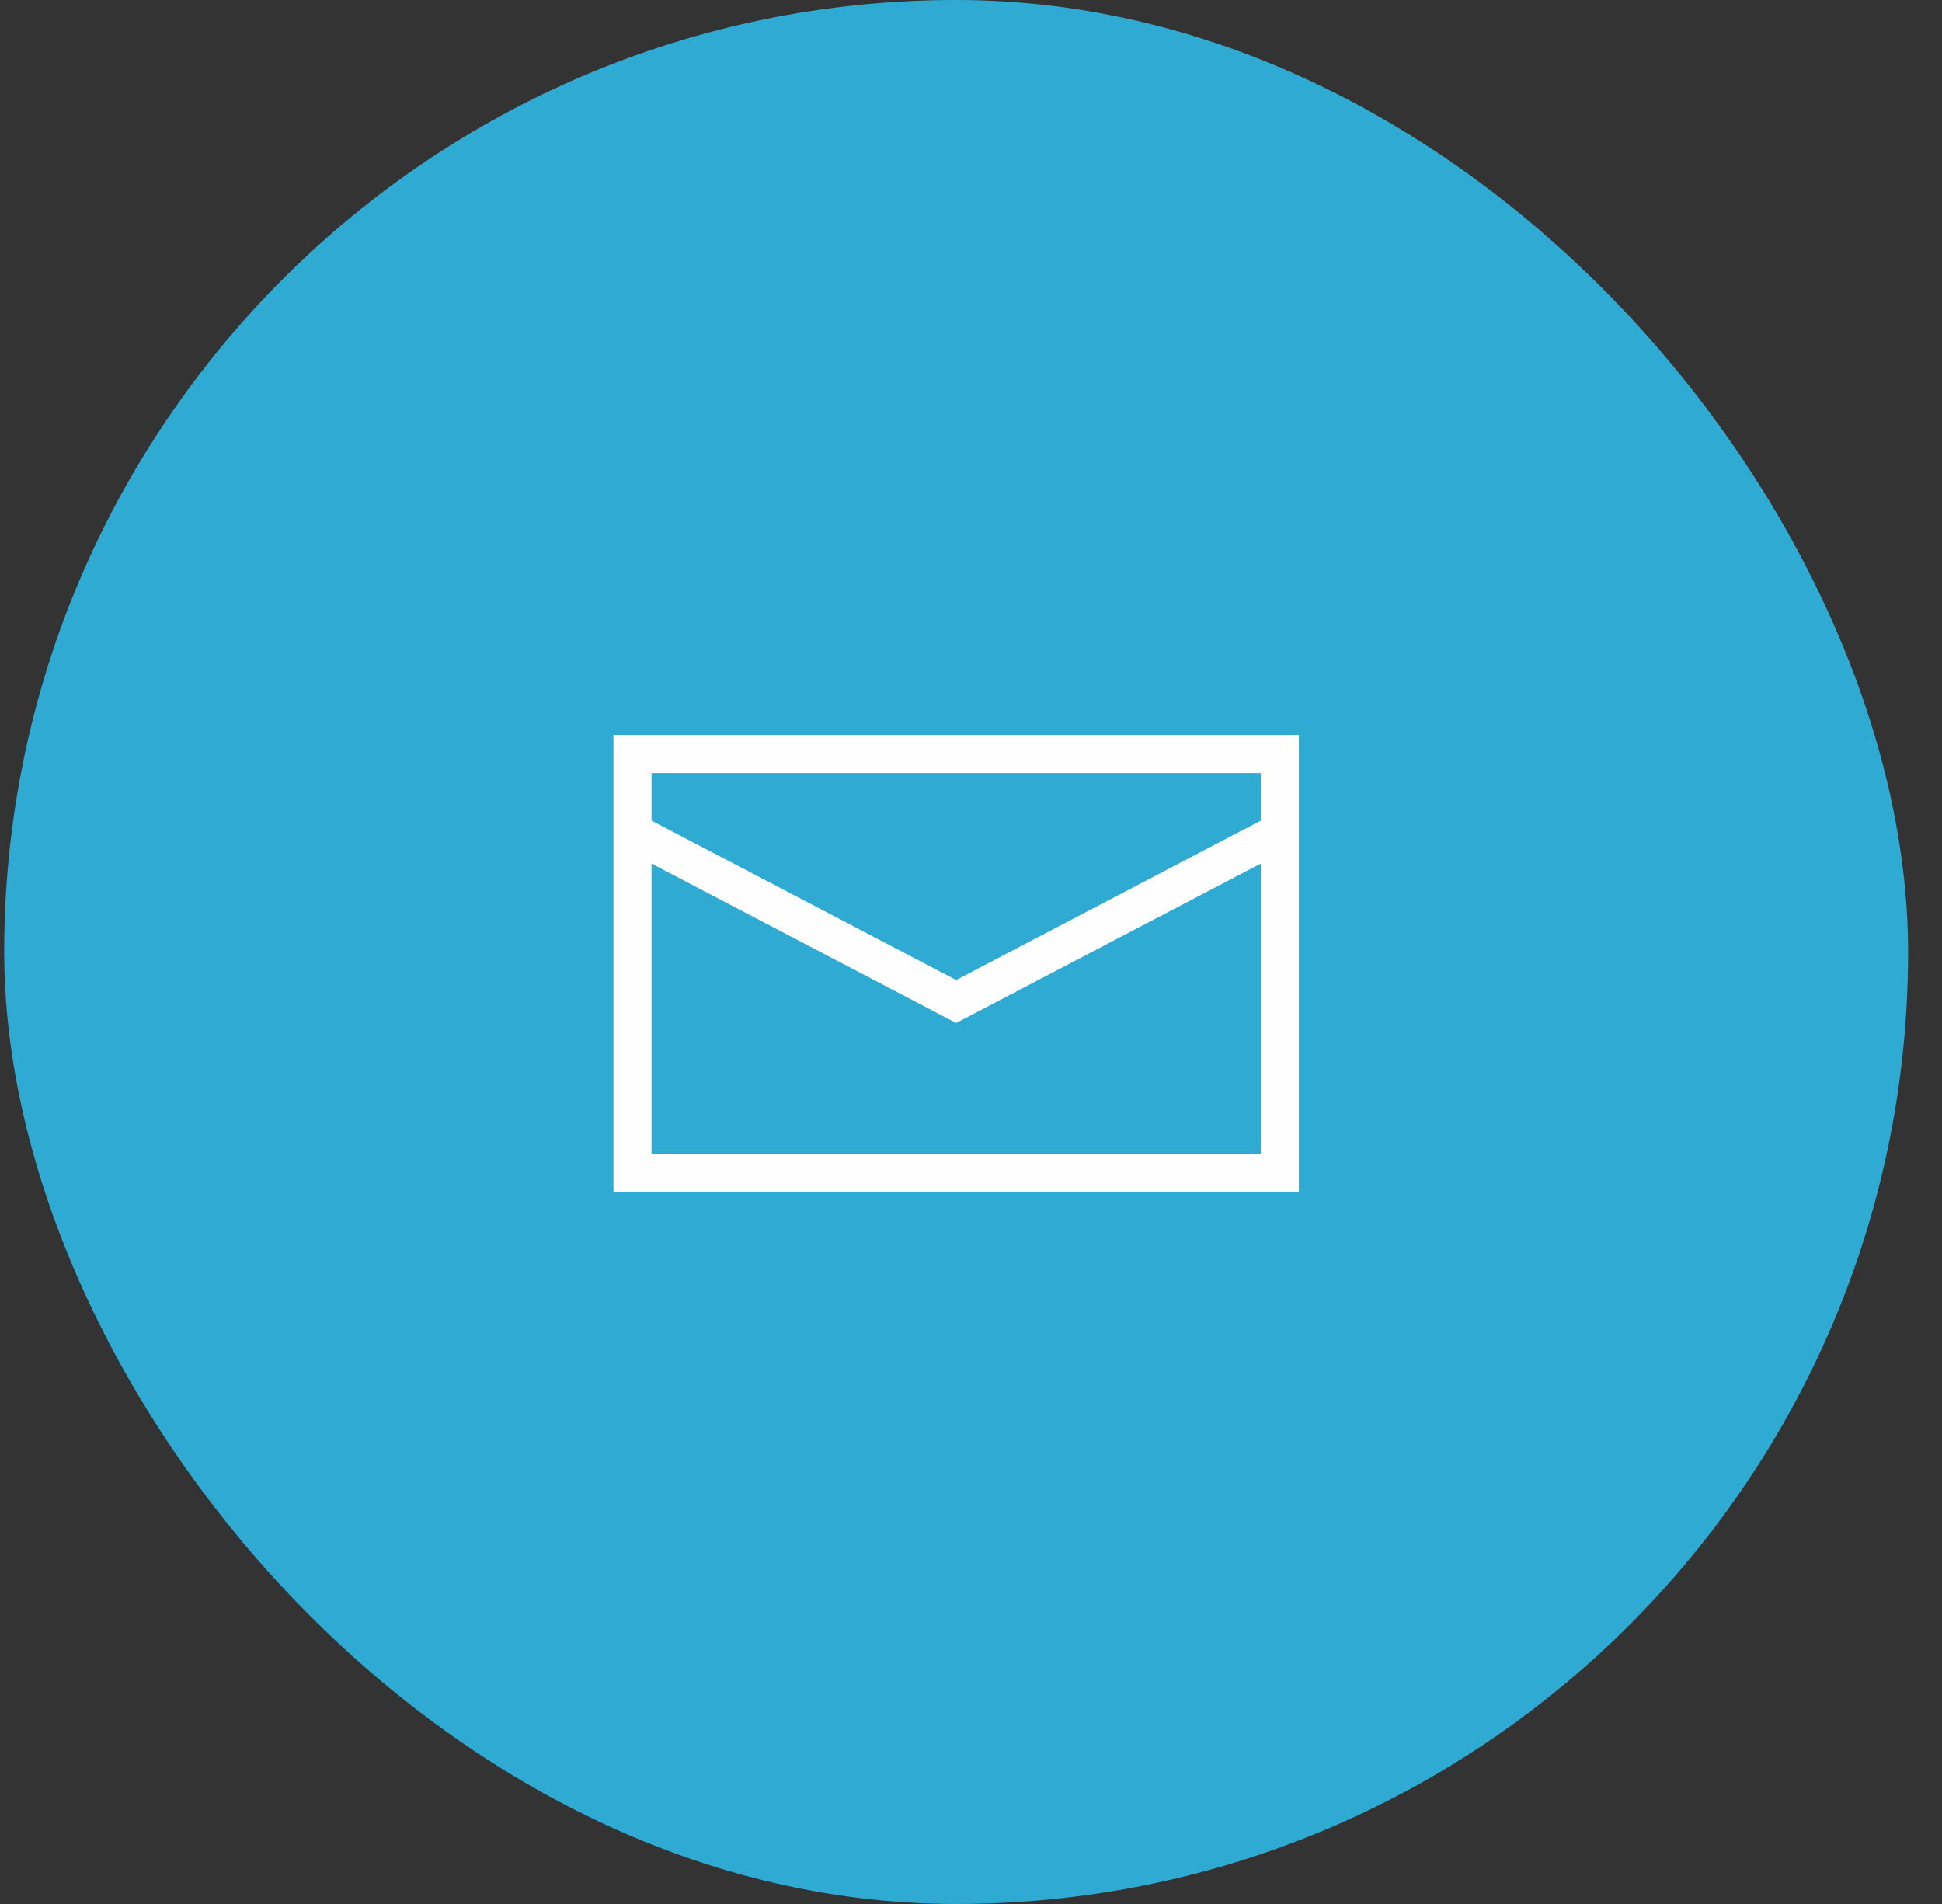 <?xml version="1.0" encoding="UTF-8"?>
<svg xmlns="http://www.w3.org/2000/svg" width="51" height="50" viewBox="0 0 51 50" fill="none">
  <rect x="0" y="0" width="51" height="50" fill="#333333" stroke="none"/>
  <rect x="0.11" width="50" height="50" rx="25" fill="#2FABD3"></rect>
  <path d="M16.51 21.8L25.11 26.3L33.71 21.8" stroke="#FEFEFE"></path>
  <path d="M16.11 19.3V31.3H34.11V19.3H16.11ZM33.11 30.3H17.11V20.3H33.11V30.3Z" fill="#FEFEFE"></path>
</svg>
